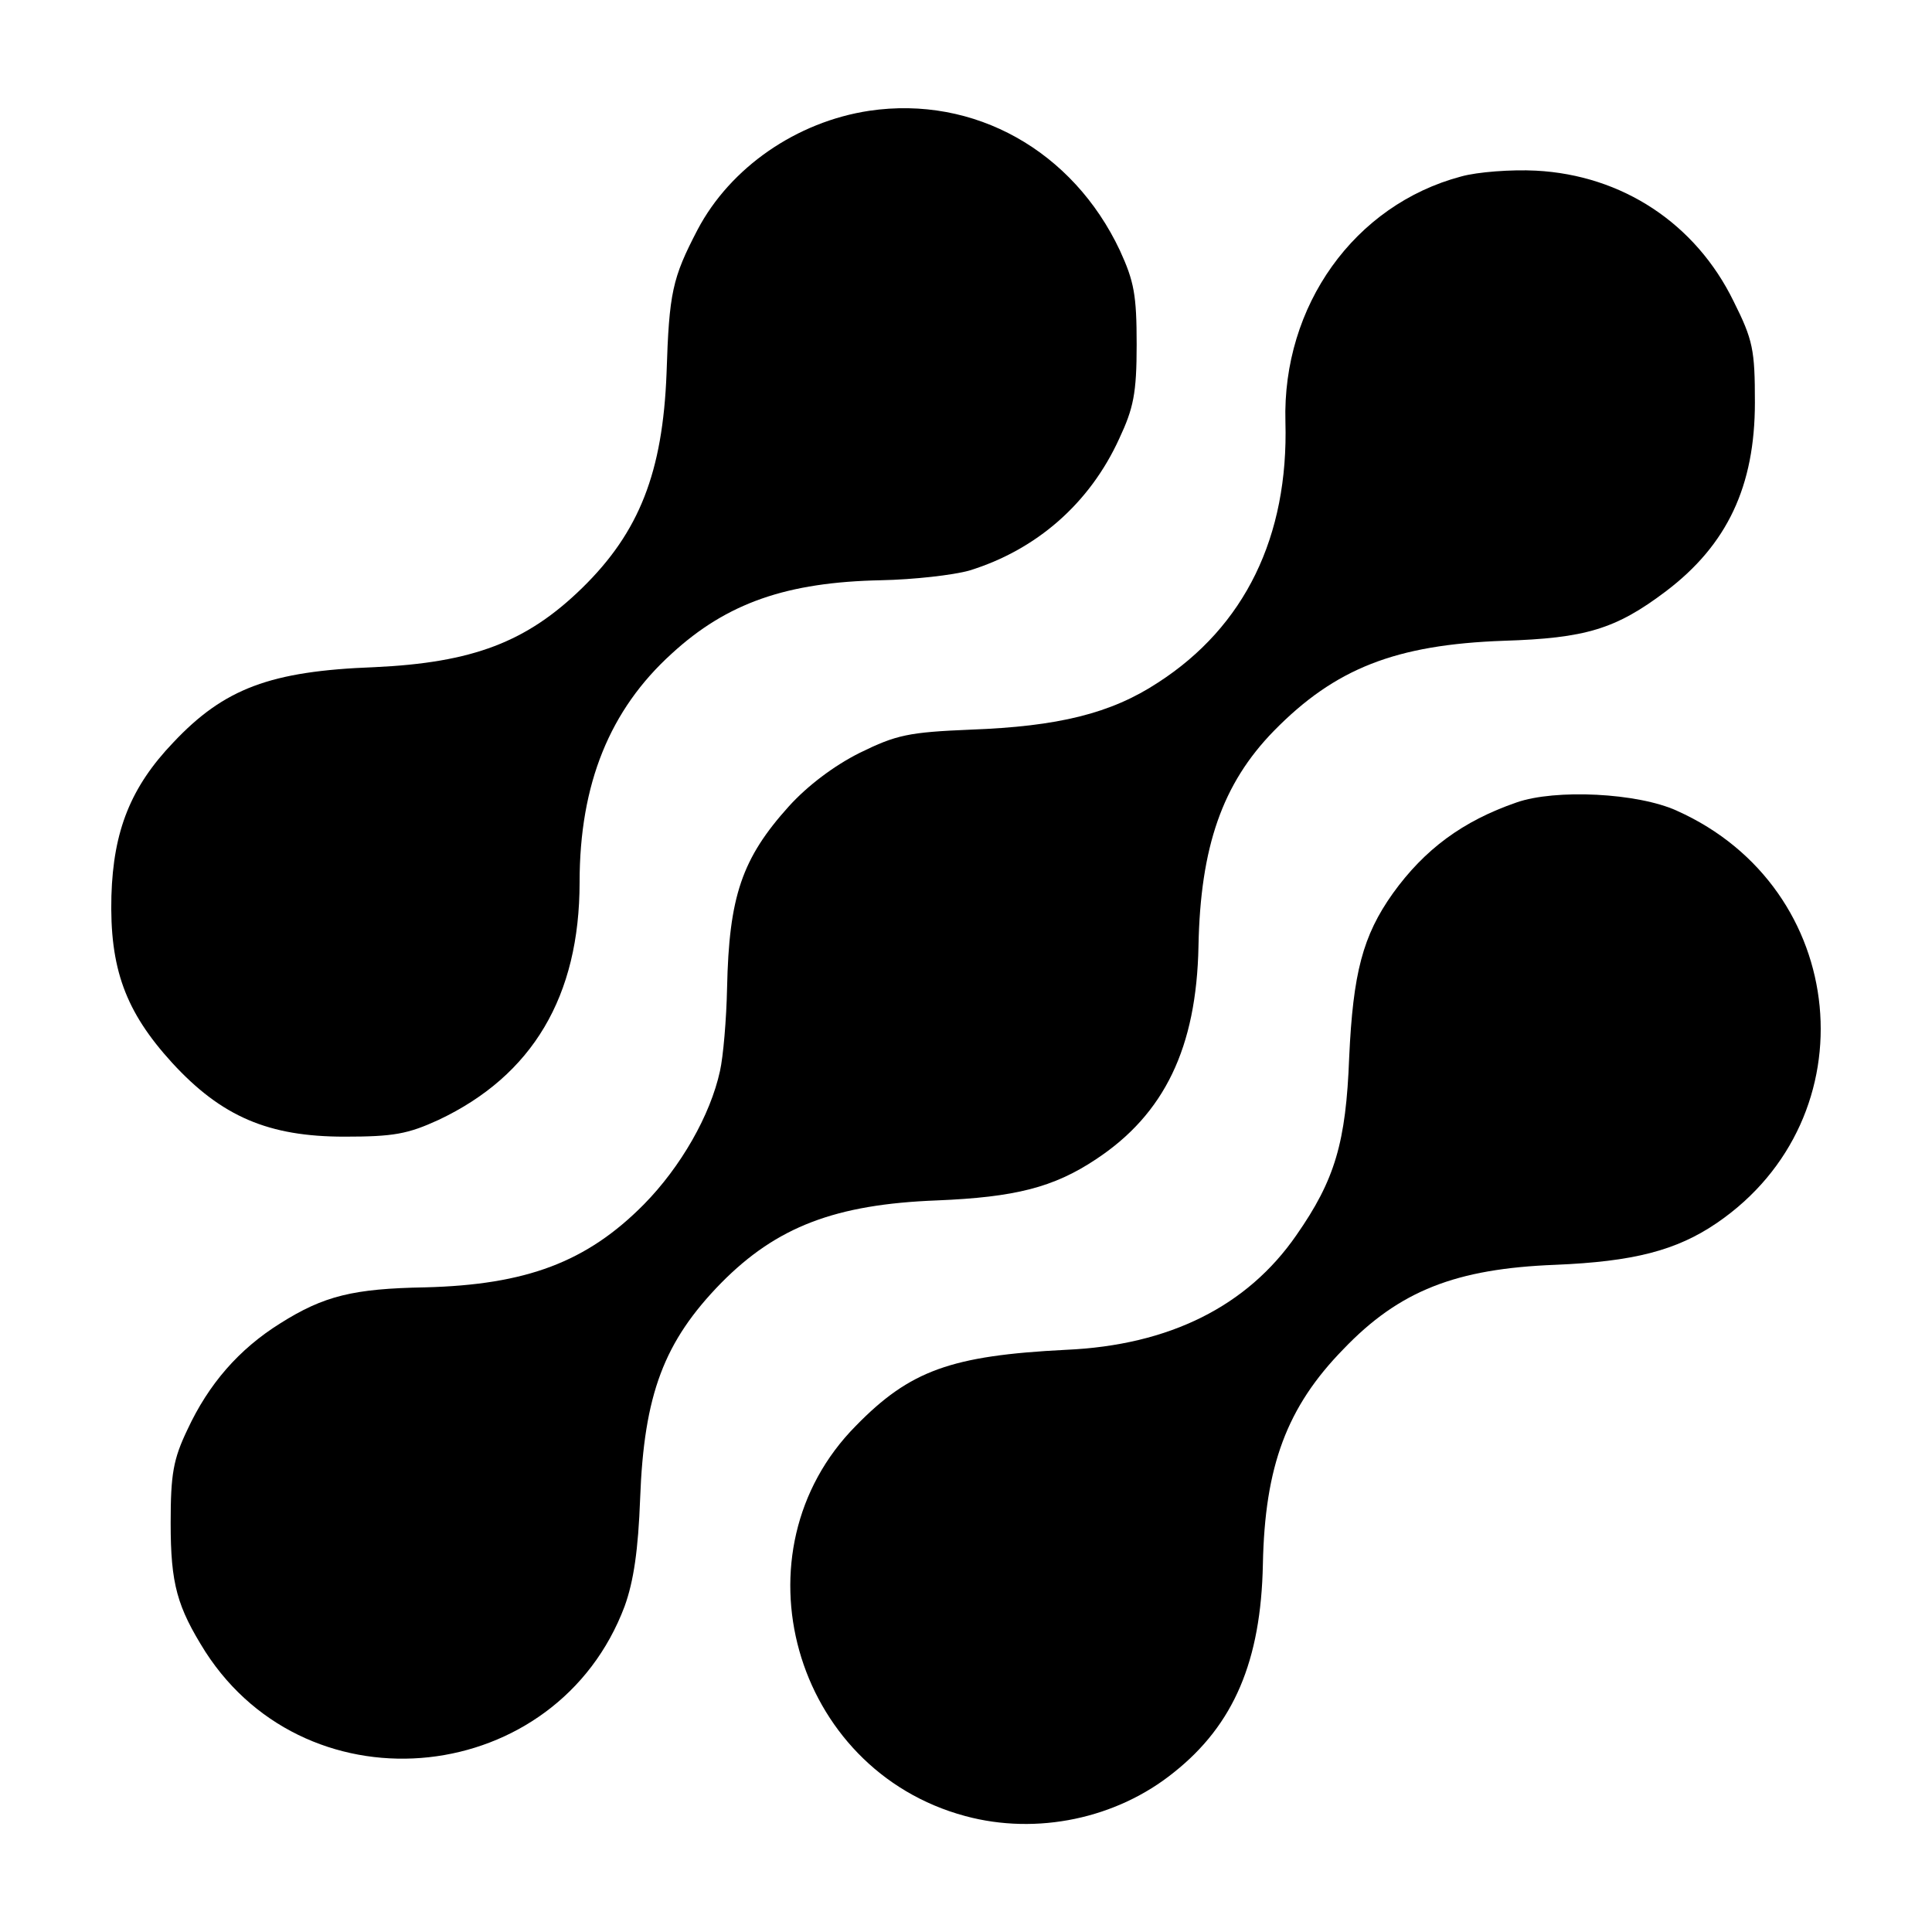 <?xml version="1.0" standalone="no"?>
<!DOCTYPE svg PUBLIC "-//W3C//DTD SVG 20010904//EN"
 "http://www.w3.org/TR/2001/REC-SVG-20010904/DTD/svg10.dtd">
<svg version="1.0" xmlns="http://www.w3.org/2000/svg"
 width="300pt" height="300pt" viewBox="0 0 300 300"
 preserveAspectRatio="xMidYMid meet">
<g transform="translate(0,300) scale(0.1,-0.1)"
fill="#000000" stroke="none">
<path d="M1350 2828 c-113 -17 -216 -88 -267 -185 -39 -75 -44 -97 -48 -223
-6 -153 -42 -246 -131 -333 -86 -84 -170 -116 -323 -123 -161 -6 -233 -33
-312 -117 -66 -69 -93 -137 -96 -238 -3 -113 22 -180 94 -259 77 -84 150 -115
268 -115 76 0 98 4 146 26 146 69 219 192 219 369 0 153 47 268 143 355 86 79
179 111 325 114 51 1 112 8 137 15 104 32 187 104 233 205 22 47 27 70 27 146
0 77 -4 98 -26 146 -73 155 -226 241 -389 217z"/>
<path d="M2269 2726 c-166 -44 -278 -201 -273 -381 5 -178 -63 -318 -198 -405
-73 -48 -155 -68 -291 -73 -96 -4 -115 -8 -172 -36 -40 -20 -81 -51 -110 -83
-73 -81 -93 -140 -96 -282 -1 -49 -6 -107 -11 -129 -15 -69 -61 -149 -118
-207 -89 -90 -183 -125 -340 -129 -111 -2 -157 -13 -225 -56 -64 -40 -111 -94
-144 -165 -22 -46 -26 -69 -26 -145 0 -95 10 -130 54 -200 162 -251 546 -209
651 71 14 39 21 87 24 167 6 162 37 244 126 335 86 87 177 122 335 128 121 5
181 20 247 64 106 70 156 173 159 331 3 154 37 252 117 334 95 97 189 134 357
140 127 4 174 18 252 77 95 72 138 163 138 293 0 82 -3 97 -33 157 -59 121
-173 196 -307 203 -38 2 -91 -2 -116 -9z"/>
<path d="M2355 1754 c-84 -29 -143 -73 -192 -141 -47 -66 -62 -124 -68 -255
-5 -132 -22 -190 -82 -276 -76 -110 -197 -171 -358 -178 -178 -9 -242 -32
-326 -118 -193 -195 -98 -534 170 -606 111 -30 235 -4 324 68 93 74 135 173
138 323 3 152 37 244 125 334 87 91 175 125 329 131 121 5 188 22 251 65 240
164 206 520 -62 640 -61 28 -189 34 -249 13z"/>
</g>
</svg>
